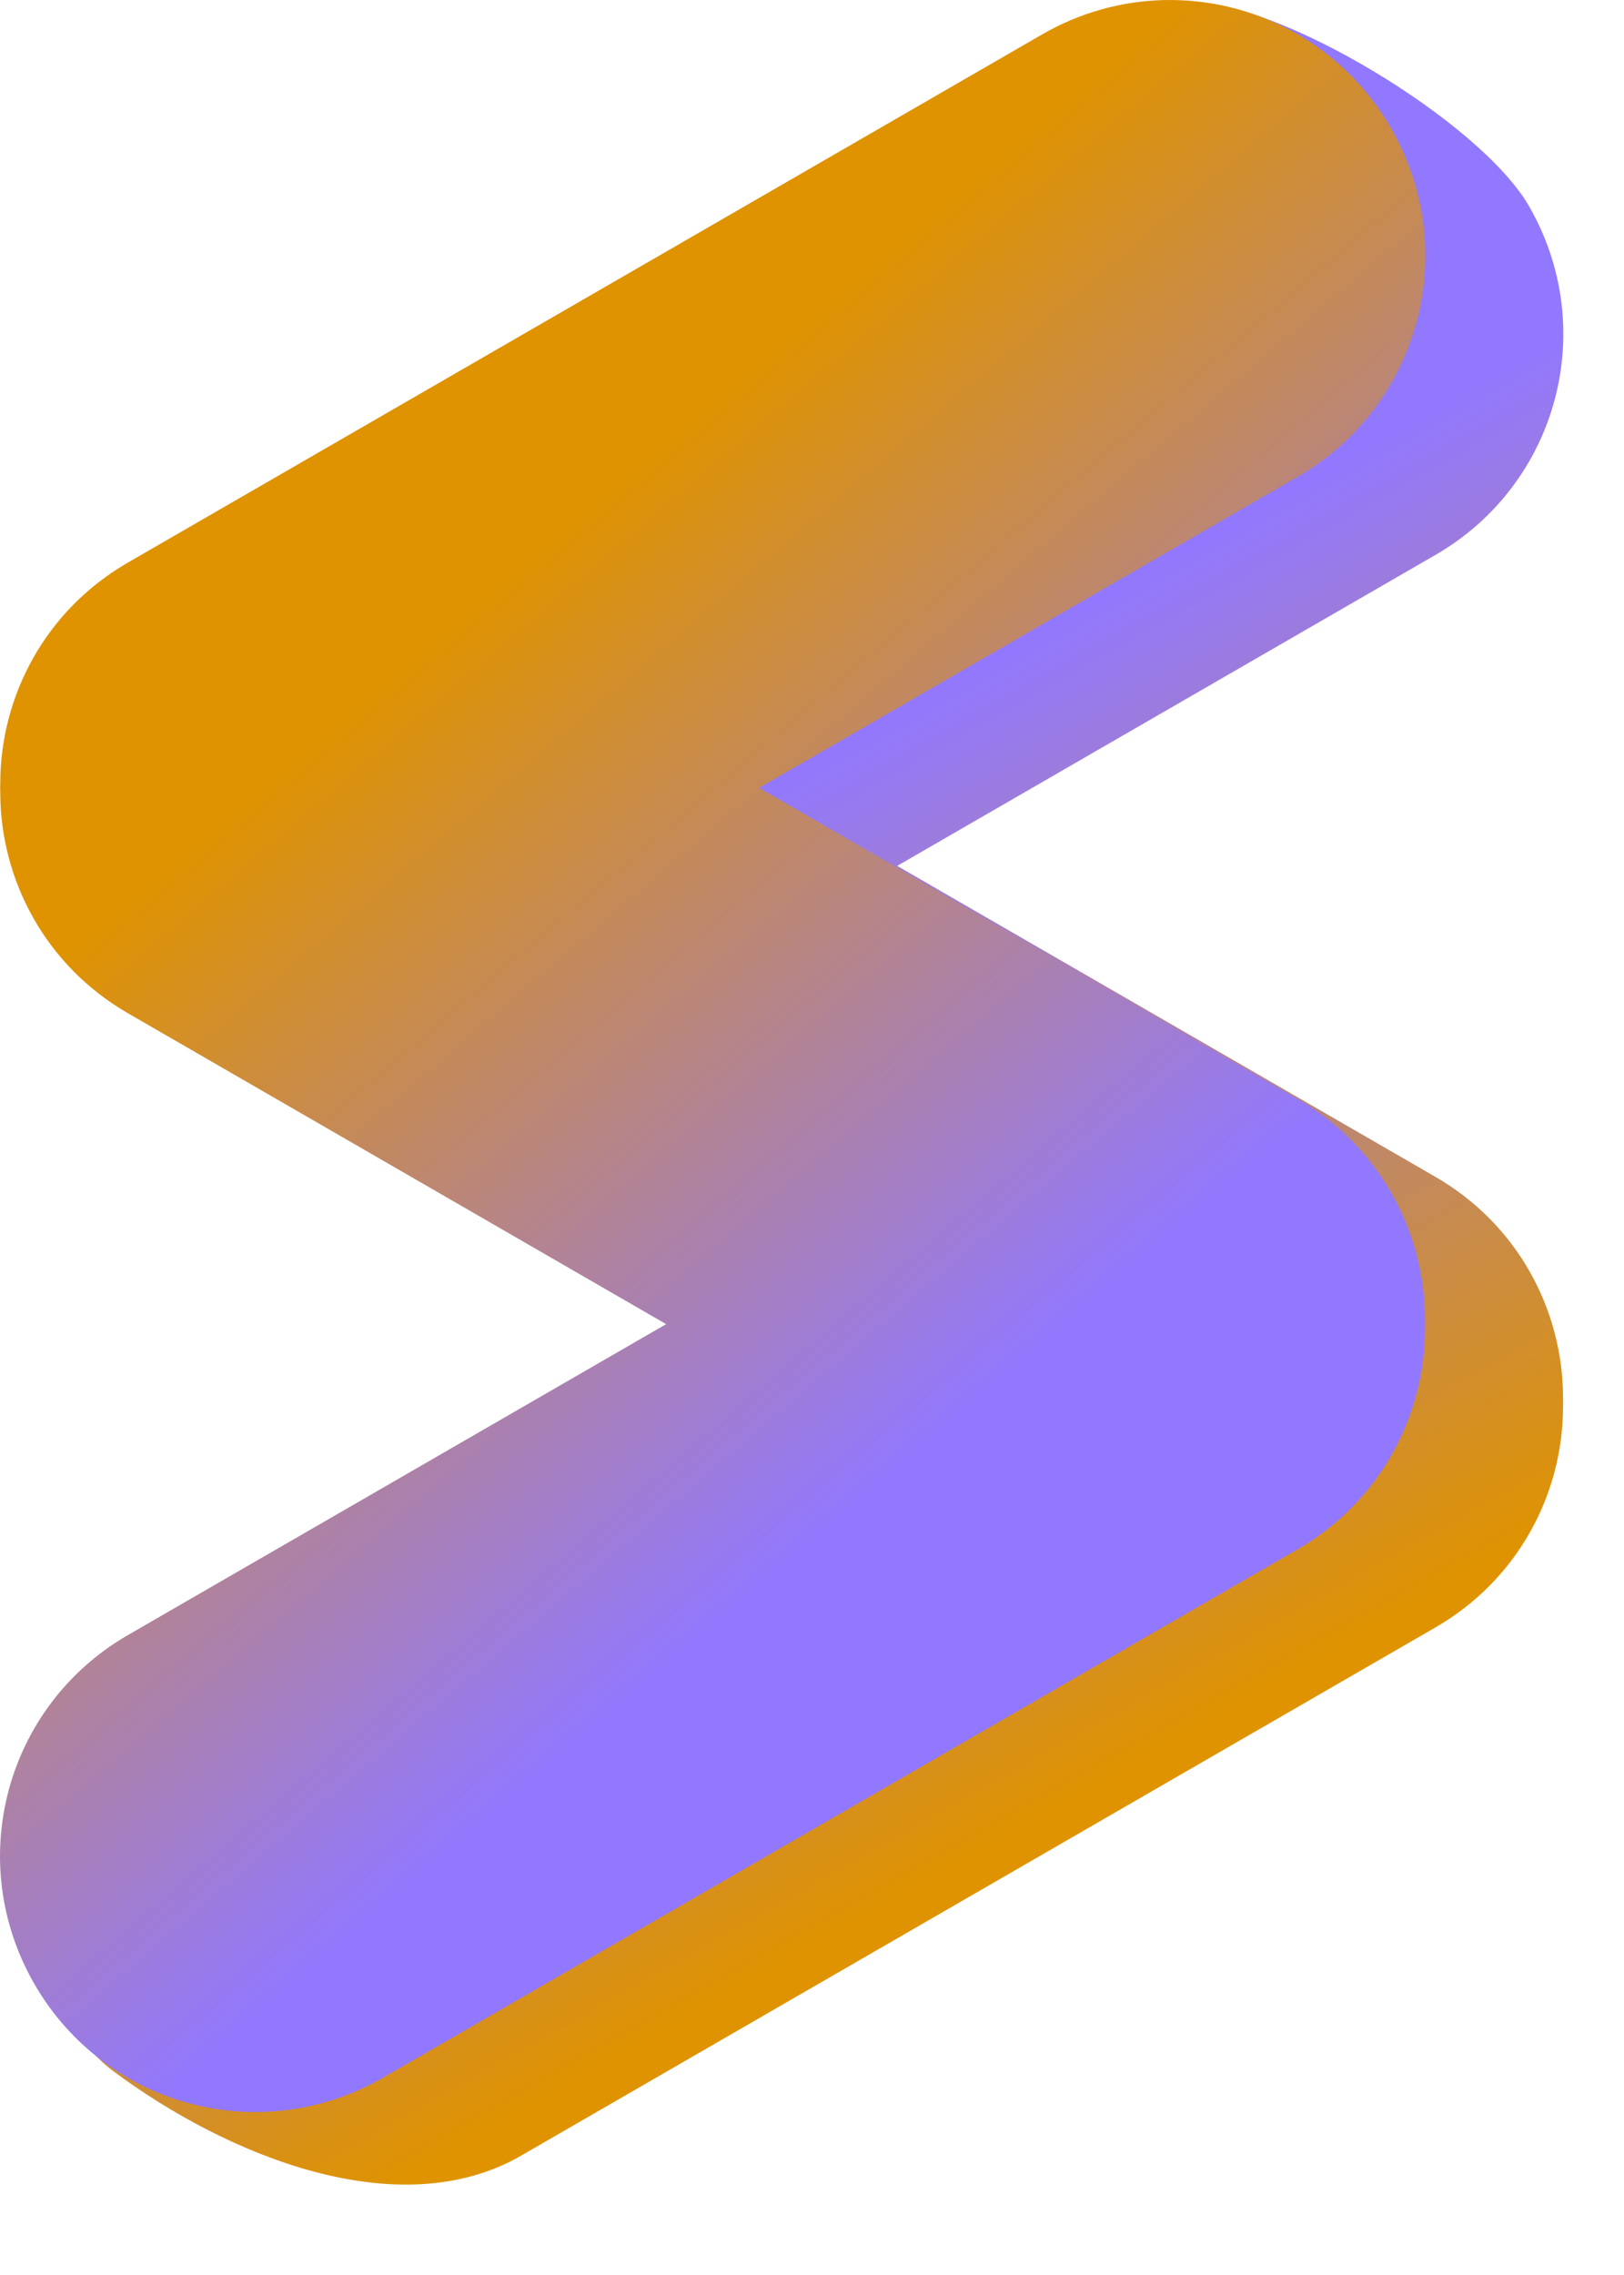 <?xml version="1.0" encoding="UTF-8" standalone="no"?>
<svg
   xmlns:dc="http://purl.org/dc/elements/1.1/"
   xmlns:cc="http://creativecommons.org/ns#"
   xmlns:rdf="http://www.w3.org/1999/02/22-rdf-syntax-ns#"
   xmlns:svg="http://www.w3.org/2000/svg"
   xmlns="http://www.w3.org/2000/svg"
   xmlns:xlink="http://www.w3.org/1999/xlink"
   xmlns:sodipodi="http://sodipodi.sourceforge.net/DTD/sodipodi-0.dtd"
   xmlns:inkscape="http://www.inkscape.org/namespaces/inkscape"
   id="Layer_1"
   enable-background="new 0 0 512 512"
   height="140"
   viewBox="0 0 100 140"
   width="100"
   version="1.1"
   sodipodi:docname="logo.svg"
   inkscape:version="1.0 (4035a4fb49, 2020-05-01)">
  <defs
     id="defs1893">
    <linearGradient
       id="linearGradient2837"
       inkscape:collect="always">
      <stop
         id="stop2833"
         offset="0"
         style="stop-color:#9278ff;stop-opacity:1" />
      <stop
         id="stop2835"
         offset="1"
         style="stop-color:#df9300;stop-opacity:1" />
    </linearGradient>
    <linearGradient
       id="linearGradient2831"
       inkscape:collect="always">
      <stop
         id="stop2827"
         offset="0"
         style="stop-color:#9278ff;stop-opacity:1" />
      <stop
         id="stop2829"
         offset="1"
         style="stop-color:#df9300;stop-opacity:1" />
    </linearGradient>
    <linearGradient
       inkscape:collect="always"
       id="linearGradient2722">
      <stop
         style="stop-color:#9278ff;stop-opacity:1"
         offset="0"
         id="stop2718" />
      <stop
         style="stop-color:#df9300;stop-opacity:1"
         offset="1"
         id="stop2720" />
    </linearGradient>
    <linearGradient
       inkscape:collect="always"
       xlink:href="#linearGradient2831"
       id="linearGradient2724"
       x1="-44.923"
       y1="-43.979"
       x2="26.213"
       y2="-49.642"
       gradientUnits="userSpaceOnUse" />
    <linearGradient
       inkscape:collect="always"
       xlink:href="#linearGradient2722"
       id="linearGradient2807"
       gradientUnits="userSpaceOnUse"
       x1="-44.923"
       y1="-43.979"
       x2="26.213"
       y2="-49.642"
       gradientTransform="translate(33,-57.158)" />
    <linearGradient
       inkscape:collect="always"
       xlink:href="#linearGradient2837"
       id="linearGradient2819"
       gradientUnits="userSpaceOnUse"
       x1="-44.923"
       y1="-43.979"
       x2="26.213"
       y2="-49.642"
       gradientTransform="translate(-48.486,15.303)" />
    <linearGradient
       inkscape:collect="always"
       xlink:href="#linearGradient2837"
       id="linearGradient2842"
       gradientUnits="userSpaceOnUse"
       gradientTransform="rotate(-150,26.293,-1.156)"
       x1="-38.956"
       y1="-82.643"
       x2="15.617"
       y2="-63.373" />
    <linearGradient
       y2="-72.969"
       x2="-57.762"
       y1="-40.478"
       x1="-2.487"
       gradientTransform="rotate(-150,31.186,0.105)"
       gradientUnits="userSpaceOnUse"
       id="linearGradient2842-5"
       xlink:href="#linearGradient2837"
       inkscape:collect="always" />
  </defs>
  <sodipodi:namedview
     inkscape:document-rotation="0"
     pagecolor="#ffffff"
     bordercolor="#666666"
     borderopacity="1"
     objecttolerance="10"
     gridtolerance="10"
     guidetolerance="10"
     inkscape:pageopacity="0"
     inkscape:pageshadow="2"
     inkscape:window-width="1920"
     inkscape:window-height="1017"
     id="namedview1891"
     showgrid="false"
     inkscape:snap-bbox="false"
     showguides="false"
     inkscape:zoom="2.8284271"
     inkscape:cx="127.58649"
     inkscape:cy="97.676464"
     inkscape:window-x="1912"
     inkscape:window-y="-8"
     inkscape:window-maximized="1"
     inkscape:current-layer="g1888" />
  <g
     id="g1888">
    <path
       sodipodi:nodetypes="sccccccccsccccccccss"
       d="m 73.113,0.118 c -2.533,0.068 1.91,5.442 -0.447,6.803 L 16.374,39.421 C 11.332,42.332 8.529,47.578 8.515,52.989 c -0.004,0.099 -0.004,0.198 -0.006,0.297 0.002,0.099 0.002,0.198 0.006,0.297 0.014,5.412 2.817,10.657 7.859,13.568 L 49.517,86.286 16.374,105.421 c -7.543,4.355 -17.137,16.293 -9.378,22.051 6.995,5.191 17.557,9.535 25.1,5.179 l 56.291,-32.5 c 5.046,-2.913 7.849,-8.163 7.859,-13.578 0.003,-0.096 0.004,-0.191 0.006,-0.287 -0.002,-0.096 -0.003,-0.191 -0.006,-0.287 -0.01,-5.415 -2.814,-10.665 -7.859,-13.578 L 55.245,53.286 88.388,34.151 C 95.931,29.796 98.499,20.218 94.144,12.675 91.15,7.489 78.686,-0.032 73.113,0.118 Z"
       style="mix-blend-mode:normal;fill:url(#linearGradient2842-5);fill-opacity:1;fill-rule:nonzero;stroke:#00ffff;stroke-width:0;stroke-linecap:round;stroke-linejoin:miter;stroke-miterlimit:0;stroke-dasharray:none;stroke-opacity:1;paint-order:markers fill stroke"
       id="rect2525-8-0" />
    <path
       id="rect2525-8"
       style="mix-blend-mode:normal;fill:url(#linearGradient2842);fill-opacity:1;fill-rule:nonzero;stroke:#00ffff;stroke-width:0;stroke-linecap:round;stroke-linejoin:miter;stroke-miterlimit:0;stroke-dasharray:none;stroke-opacity:1;paint-order:markers fill stroke"
       d="M 71.613,0.006 C 69.08,0.074 66.523,0.76 64.166,2.121 L 7.875,34.621 c -5.043,2.911 -7.846,8.157 -7.859,13.568 -0.004,0.099 -0.004,0.198 -0.006,0.297 0.002,0.099 0.002,0.198 0.006,0.297 C 0.029,54.195 2.832,59.44 7.875,62.352 L 41.018,81.486 7.875,100.621 c -7.543,4.355 -10.109,13.933 -5.754,21.477 4.355,7.543 13.933,10.109 21.477,5.754 L 79.889,95.352 c 5.046,-2.913 7.849,-8.163 7.859,-13.578 0.003,-0.096 0.004,-0.191 0.006,-0.287 -0.002,-0.096 -0.003,-0.191 -0.006,-0.287 -0.01,-5.415 -2.814,-10.665 -7.859,-13.578 L 46.746,48.486 79.889,29.352 C 87.432,24.996 90,15.418 85.645,7.875 82.65,2.689 77.187,-0.145 71.613,0.006 Z" />
  </g>
</svg>
